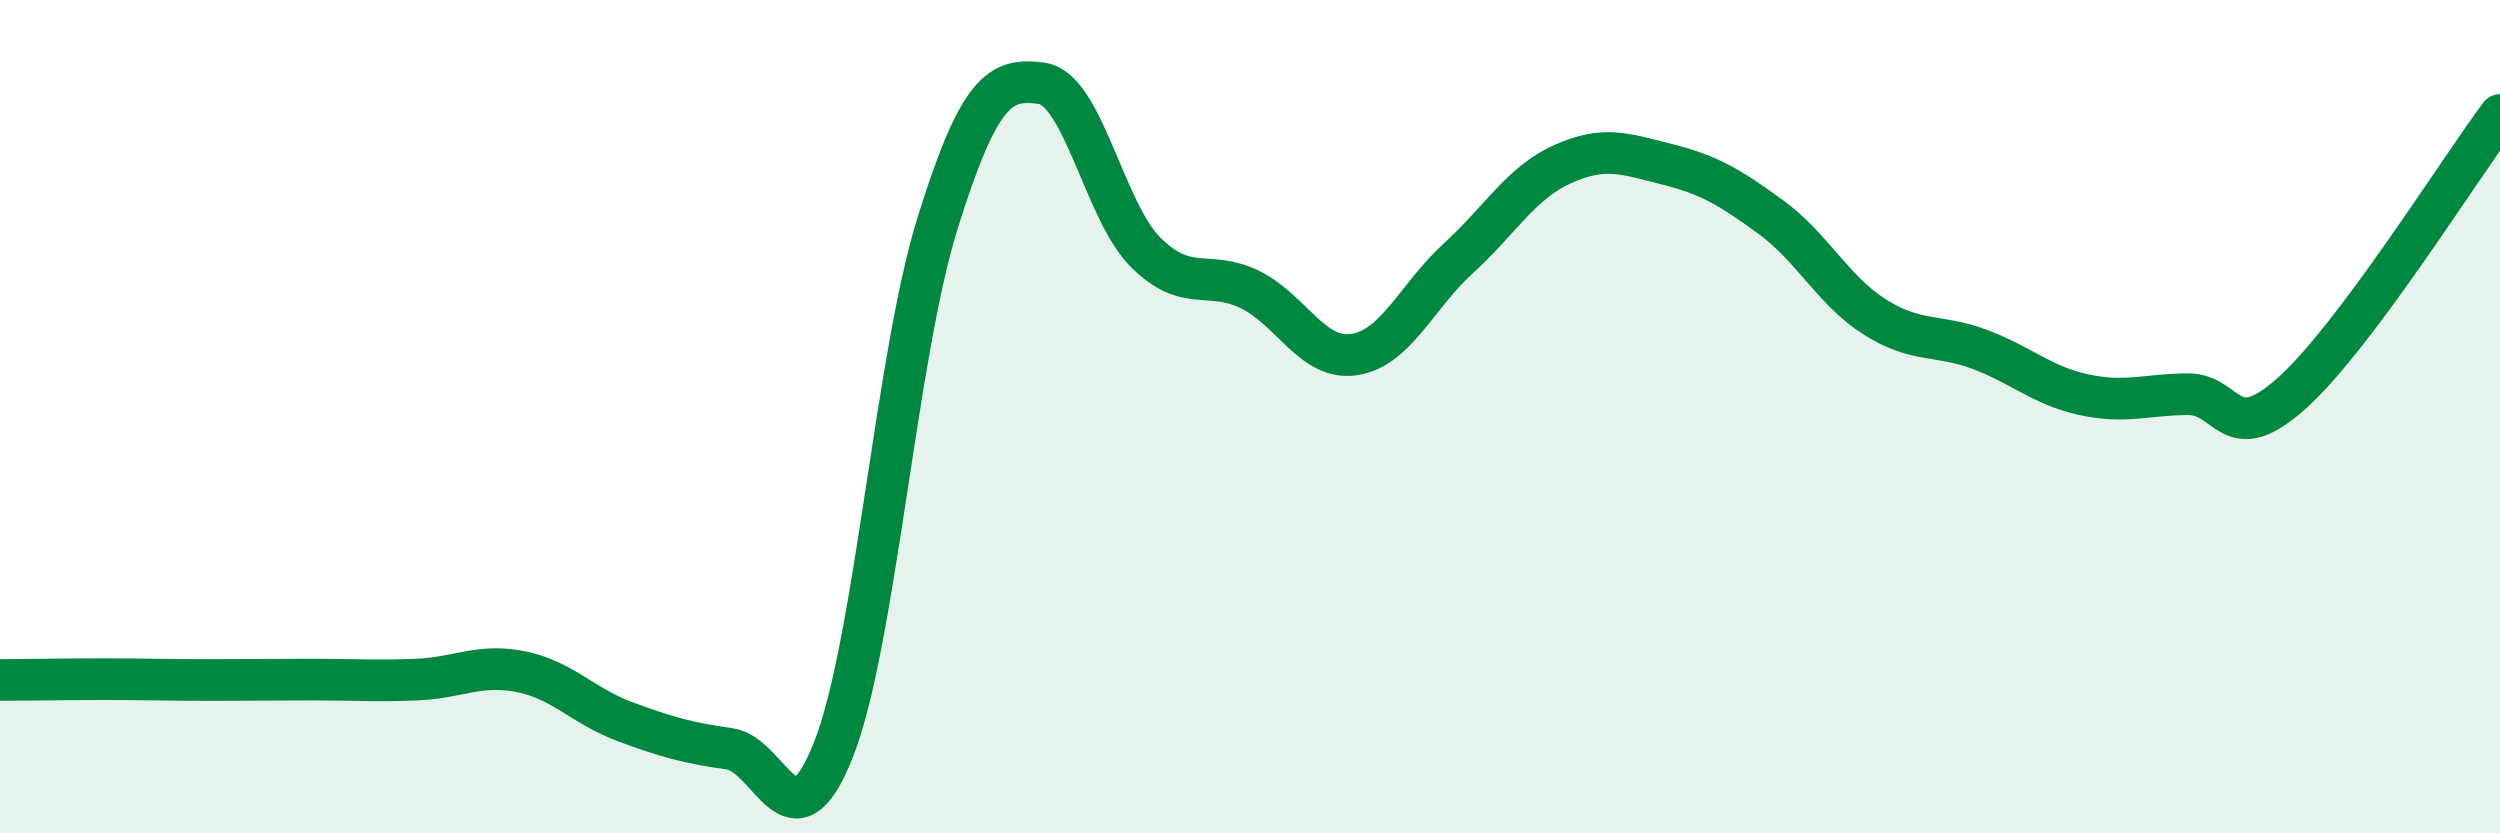 
    <svg width="60" height="20" viewBox="0 0 60 20" xmlns="http://www.w3.org/2000/svg">
      <path
        d="M 0,16.32 C 0.5,16.32 1.5,16.3 2.5,16.3 C 3.5,16.3 4,16.32 5,16.32 C 6,16.32 6.5,16.31 7.5,16.31 C 8.5,16.31 9,16.35 10,16.31 C 11,16.27 11.5,15.92 12.5,16.12 C 13.5,16.32 14,16.95 15,17.32 C 16,17.69 16.5,17.83 17.5,17.97 C 18.5,18.11 19,20.52 20,18 C 21,15.48 21.5,8.56 22.5,5.36 C 23.5,2.16 24,1.86 25,2 C 26,2.14 26.5,5.07 27.5,6.06 C 28.5,7.05 29,6.46 30,6.95 C 31,7.44 31.5,8.66 32.5,8.51 C 33.5,8.36 34,7.11 35,6.2 C 36,5.29 36.5,4.39 37.5,3.94 C 38.5,3.49 39,3.69 40,3.94 C 41,4.19 41.5,4.48 42.5,5.21 C 43.5,5.94 44,6.98 45,7.61 C 46,8.24 46.5,8.01 47.5,8.38 C 48.5,8.75 49,9.25 50,9.47 C 51,9.69 51.5,9.47 52.5,9.46 C 53.5,9.45 53.5,10.78 55,9.44 C 56.5,8.1 59,4.1 60,2.76L60 20L0 20Z"
        fill="#008740"
        opacity="0.1"
        stroke-linecap="round"
        stroke-linejoin="round"
      />
      <path
        d="M 0,16.32 C 0.5,16.32 1.5,16.3 2.5,16.3 C 3.5,16.3 4,16.32 5,16.32 C 6,16.32 6.5,16.31 7.5,16.31 C 8.5,16.31 9,16.35 10,16.31 C 11,16.27 11.5,15.92 12.5,16.12 C 13.5,16.32 14,16.95 15,17.32 C 16,17.69 16.5,17.83 17.5,17.97 C 18.5,18.11 19,20.52 20,18 C 21,15.48 21.5,8.56 22.5,5.36 C 23.5,2.16 24,1.86 25,2 C 26,2.14 26.5,5.07 27.5,6.06 C 28.5,7.05 29,6.46 30,6.95 C 31,7.44 31.5,8.66 32.5,8.51 C 33.5,8.36 34,7.11 35,6.2 C 36,5.29 36.5,4.39 37.5,3.94 C 38.5,3.49 39,3.69 40,3.94 C 41,4.19 41.5,4.48 42.5,5.21 C 43.5,5.94 44,6.98 45,7.61 C 46,8.24 46.5,8.01 47.5,8.38 C 48.5,8.75 49,9.25 50,9.47 C 51,9.69 51.5,9.47 52.5,9.46 C 53.5,9.45 53.5,10.78 55,9.44 C 56.5,8.1 59,4.1 60,2.76"
        stroke="#008740"
        stroke-width="1"
        fill="none"
        stroke-linecap="round"
        stroke-linejoin="round"
      />
    </svg>
  